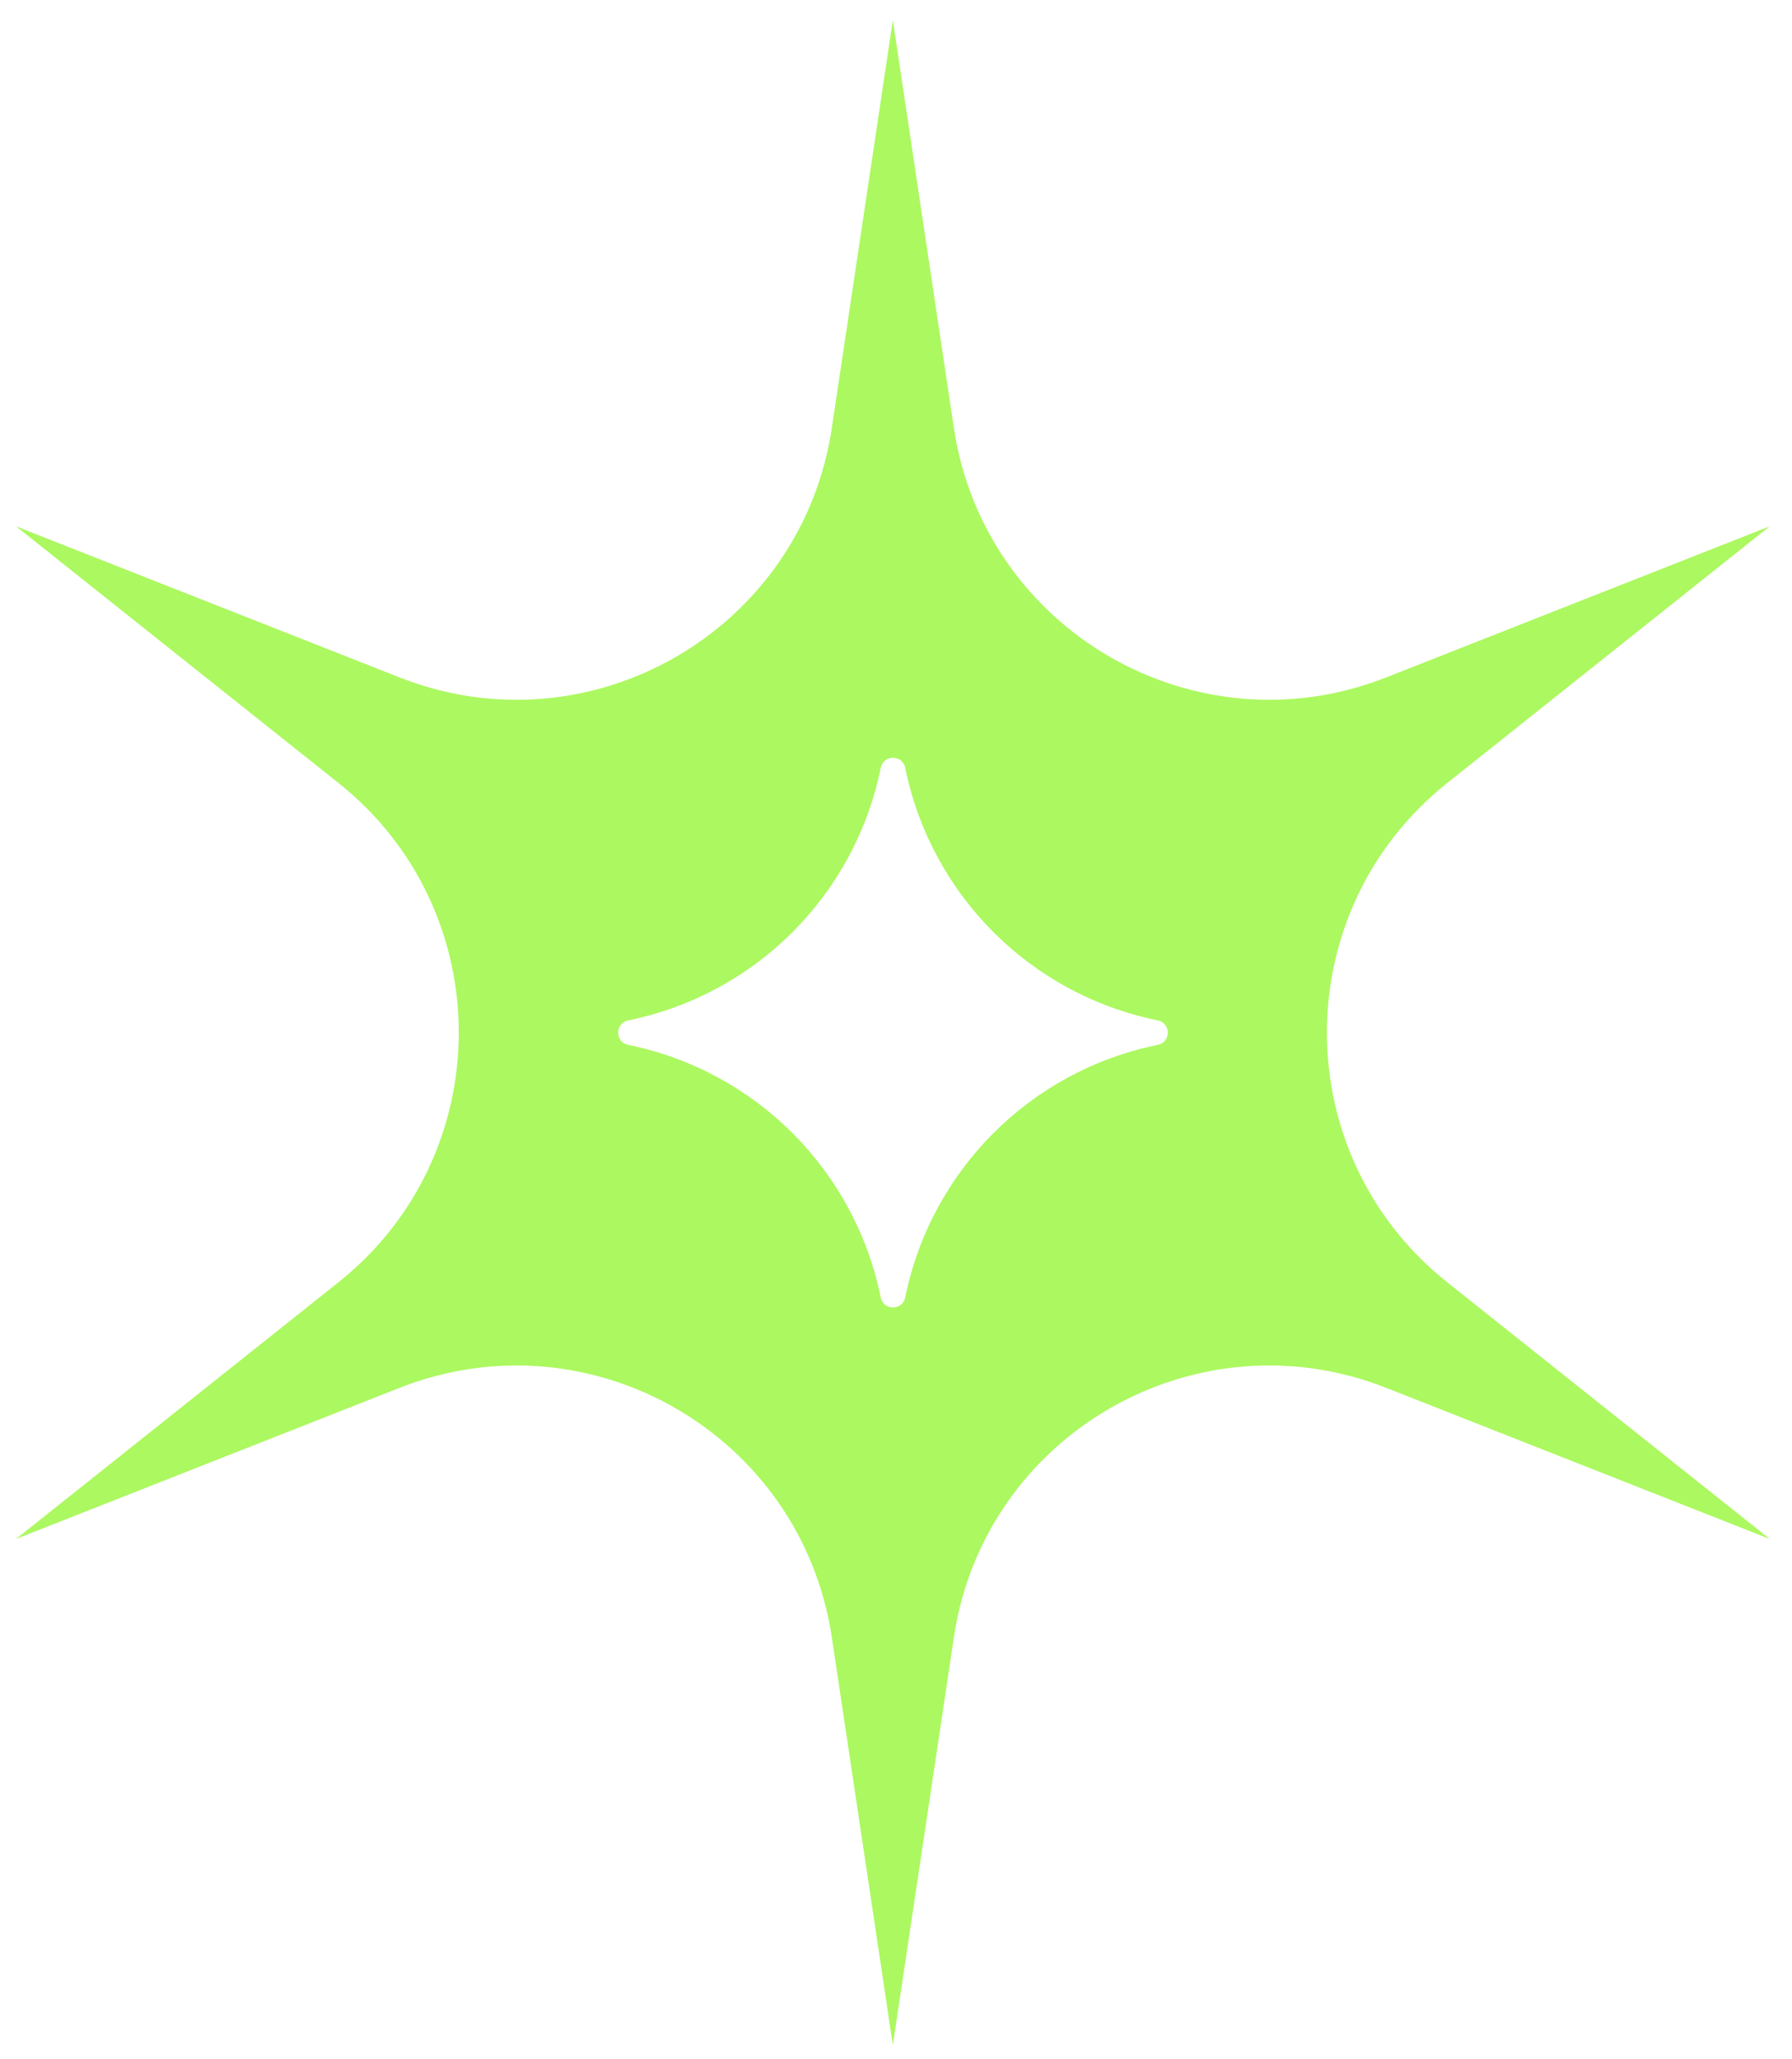 <?xml version="1.0" encoding="UTF-8"?> <svg xmlns="http://www.w3.org/2000/svg" width="74" height="85" viewBox="0 0 74 85" fill="none"><path d="M13.98 52.94L0.66 63.54L16.5 57.3C24.38 54.2 33.09 59.23 34.35 67.6L36.87 84.44L39.39 67.6C40.64 59.23 49.36 54.2 57.24 57.3L73.08 63.54L59.76 52.94C53.14 47.67 53.14 37.61 59.76 32.33L73.08 21.73L57.24 27.97C49.36 31.07 40.65 26.04 39.39 17.67L36.87 0.83L34.35 17.67C33.1 26.04 24.38 31.07 16.5 27.97L0.66 21.73L13.98 32.33C20.6 37.6 20.6 47.66 13.98 52.94ZM25.94 42.13C31.2 41.06 35.3 36.96 36.37 31.7C36.48 31.15 37.27 31.15 37.38 31.7C38.45 36.96 42.55 41.06 47.81 42.13C48.36 42.24 48.36 43.03 47.81 43.14C42.55 44.21 38.45 48.31 37.38 53.57C37.27 54.12 36.48 54.12 36.37 53.57C35.3 48.31 31.2 44.21 25.94 43.14C25.39 43.03 25.39 42.24 25.94 42.13Z" fill="#ACF860"></path></svg> 